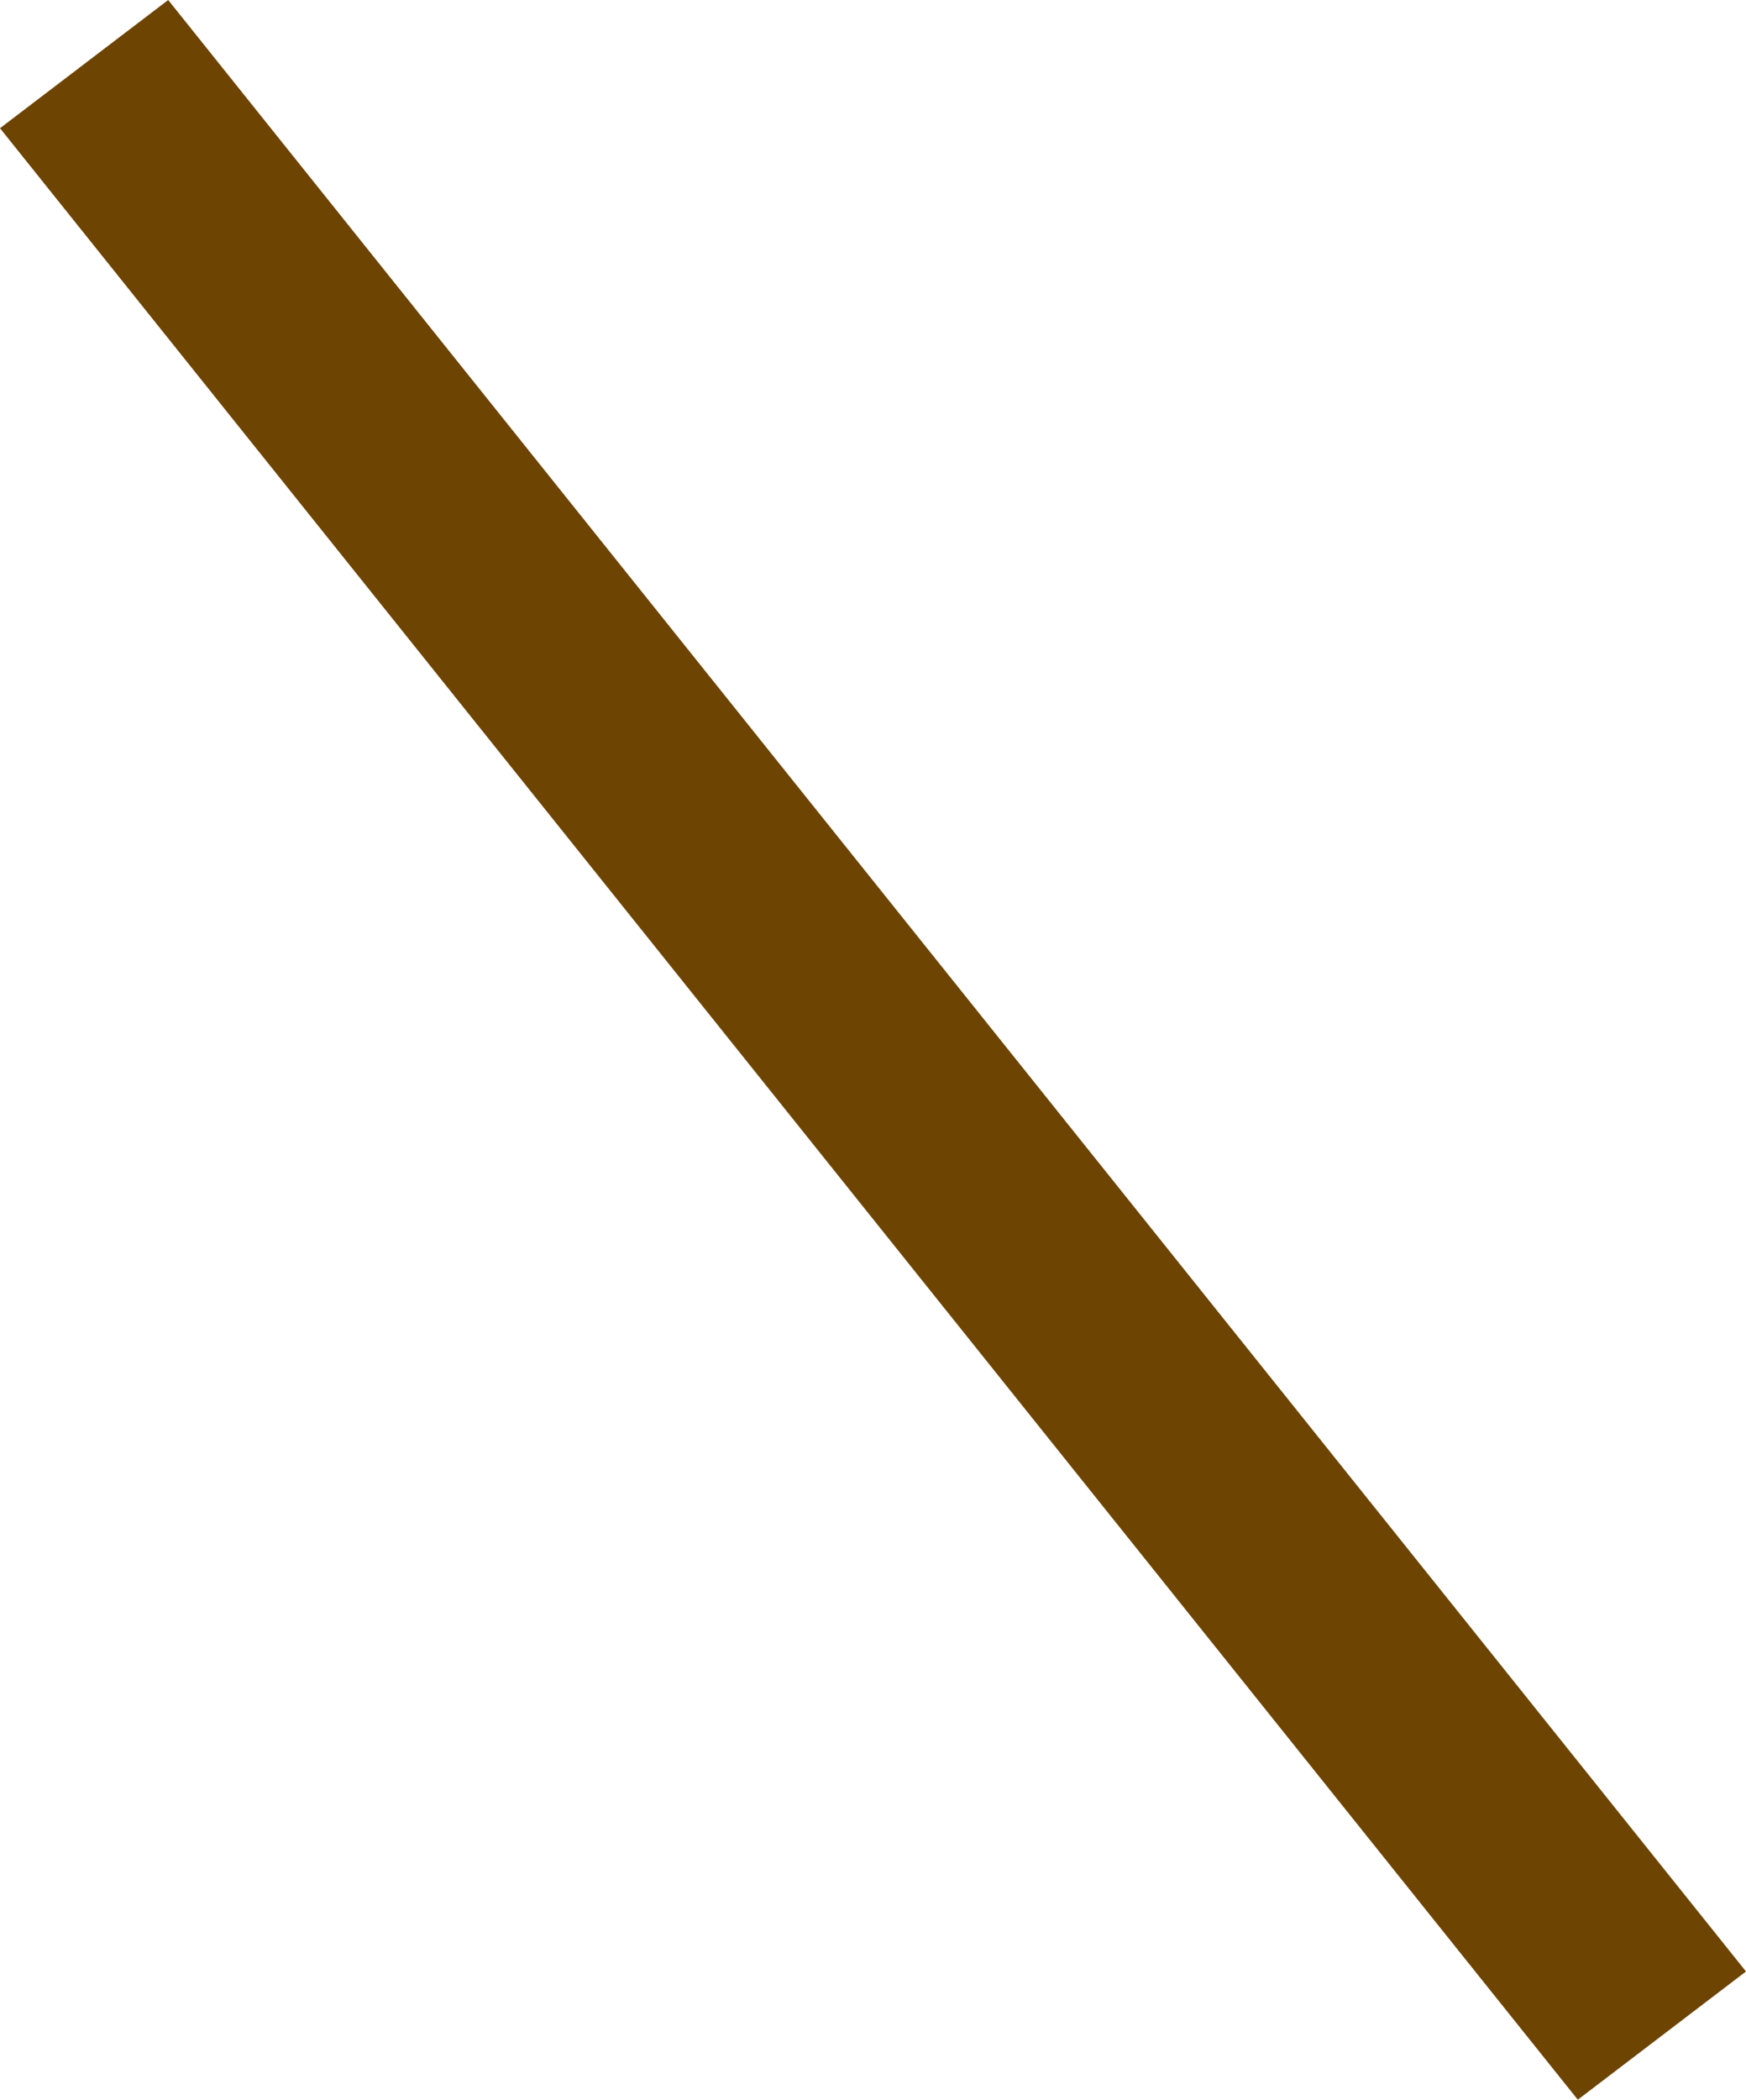 <?xml version="1.0" encoding="UTF-8" standalone="no"?>
<svg xmlns:xlink="http://www.w3.org/1999/xlink" height="13.1px" width="10.9px" xmlns="http://www.w3.org/2000/svg">
  <g transform="matrix(1.0, 0.0, 0.0, 1.0, -11.55, 7.15)">
    <path d="M12.6 -7.15 L22.45 5.15 21.4 5.95 11.55 -6.35 12.6 -7.15" fill="#6d4401" fill-rule="evenodd" stroke="none"/>
  </g>
</svg>
